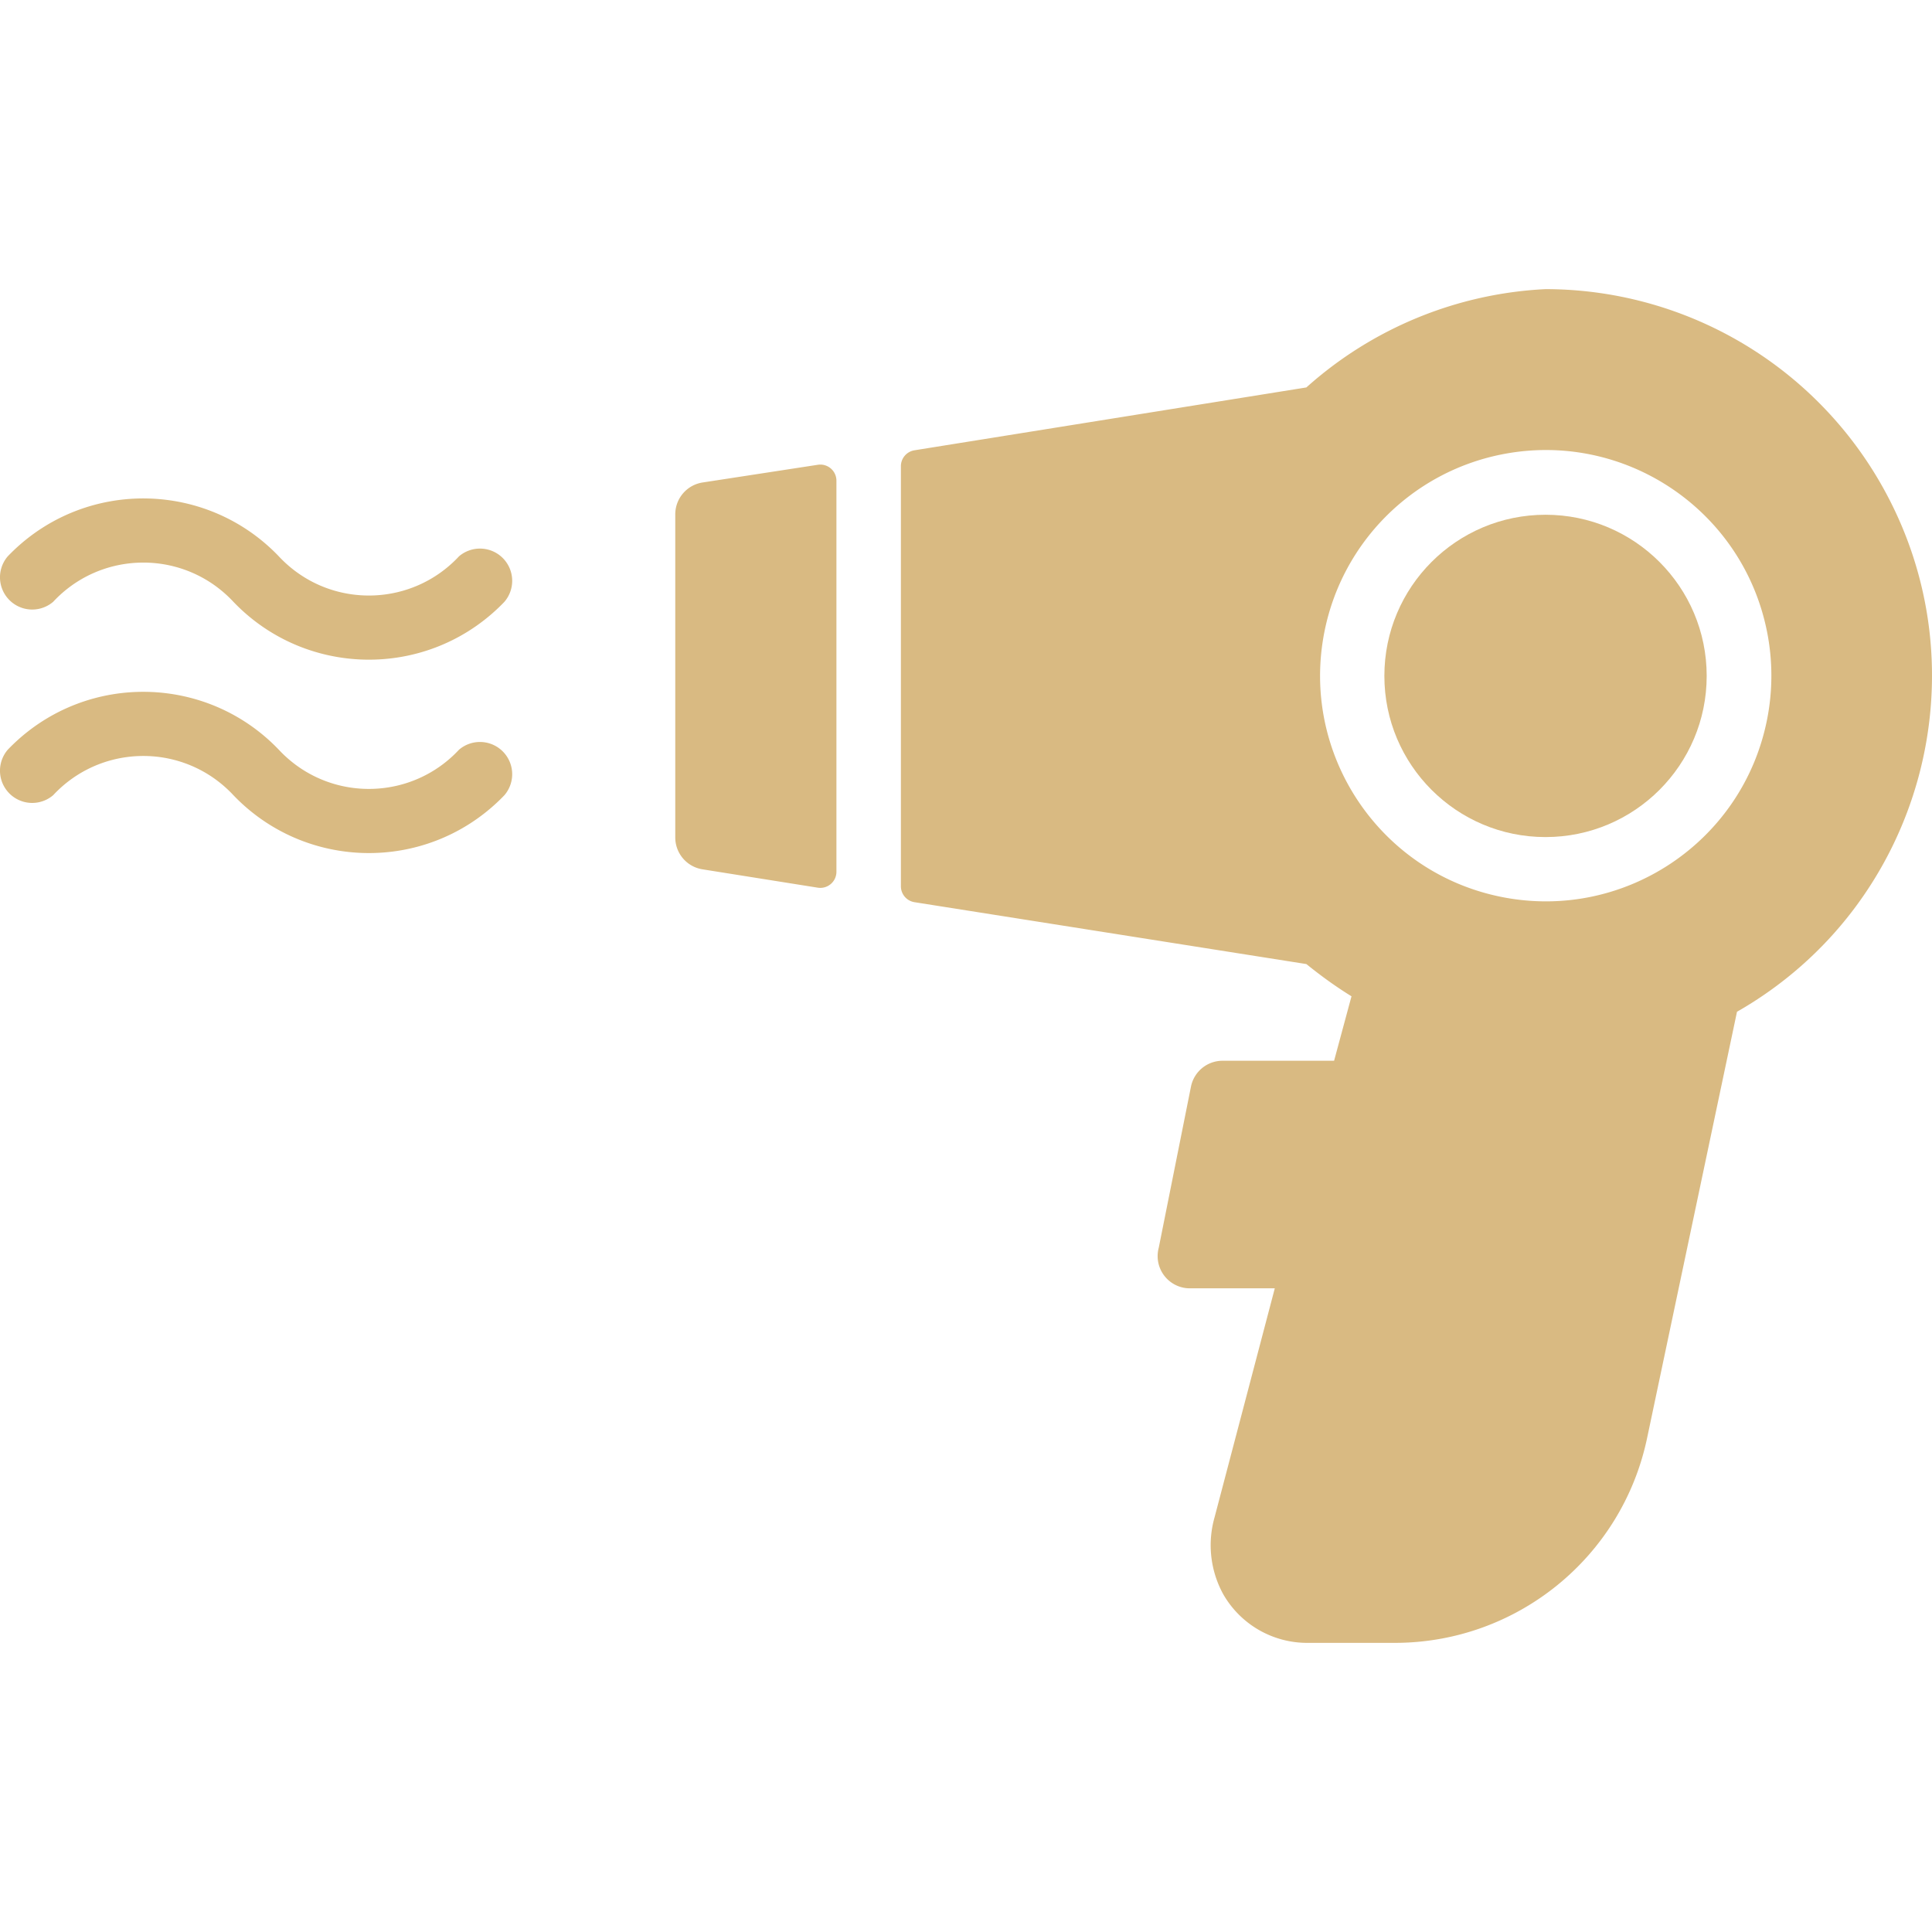 <?xml version="1.0" encoding="UTF-8"?>
<svg xmlns="http://www.w3.org/2000/svg" xmlns:xlink="http://www.w3.org/1999/xlink" version="1.1" width="512" height="512" x="0" y="0" viewBox="0 0 511.495 511.495" style="enable-background:new 0 0 512 512" xml:space="preserve" class="">
  <g>
    <circle cx="409.177" cy="178.947" r="42.667" fill="#d9ba82" opacity="1" data-original="#000000"></circle>
    <path d="M497.995 128.159a102.4 102.4 0 0 0-88.817-51.612 102.397 102.397 0 0 0-63.317 26.027l-103.765 16.64a4.267 4.267 0 0 0-3.584 4.181V234.67a4.267 4.267 0 0 0 3.584 4.181l103.765 16.384c4.011 3.243 7.936 6.059 11.947 8.533l-4.608 17.067h-29.355a8.532 8.532 0 0 0-8.533 6.827l-8.533 42.667a8.533 8.533 0 0 0 8.534 10.752H337.5l-15.957 60.672a26.966 26.966 0 0 0 2.304 20.309 25.6 25.6 0 0 0 22.101 12.885h23.296c32.283.008 60.158-22.598 66.816-54.187l23.808-112.896c49.105-28.049 66.176-90.597 38.127-139.705zm-30.194 62.479c-6.488 32.345-37.969 53.307-70.315 46.819-32.345-6.488-53.307-37.969-46.819-70.315 4.738-23.619 23.2-42.081 46.819-46.819 32.346-6.488 63.826 14.473 70.315 46.819a59.716 59.716 0 0 1 0 23.496zM217.147 122.999c-.219.002-.437.02-.652.055l-30.549 4.693a8.534 8.534 0 0 0-7.168 8.533v85.333a8.534 8.534 0 0 0 7.168 8.533l30.549 4.864a4.266 4.266 0 0 0 4.949-4.181V127.235a4.266 4.266 0 0 0-4.297-4.236zM132.62 147.289a8.533 8.533 0 0 0-11.101 0c-12.272 13.172-32.898 13.902-46.071 1.631a32.582 32.582 0 0 1-1.631-1.631c-18.963-19.817-50.401-20.51-70.218-1.547a49.057 49.057 0 0 0-1.547 1.547 8.533 8.533 0 0 0 12.032 12.032c12.272-13.172 32.898-13.902 46.071-1.631a32.164 32.164 0 0 1 1.631 1.631c18.963 19.817 50.401 20.51 70.218 1.547a49.057 49.057 0 0 0 1.547-1.547 8.534 8.534 0 0 0-.931-12.032zM132.62 198.489a8.533 8.533 0 0 0-11.101 0c-12.272 13.172-32.898 13.902-46.071 1.631a32.582 32.582 0 0 1-1.631-1.631c-18.963-19.818-50.401-20.51-70.218-1.547a49.057 49.057 0 0 0-1.547 1.547 8.533 8.533 0 0 0 12.032 12.032c12.272-13.172 32.898-13.902 46.071-1.631a32.164 32.164 0 0 1 1.631 1.631c18.963 19.817 50.401 20.51 70.218 1.547a49.057 49.057 0 0 0 1.547-1.547 8.534 8.534 0 0 0-.931-12.032z" fill="#d9ba82" opacity="1" data-original="#000000"></path>
  </g>
</svg>
